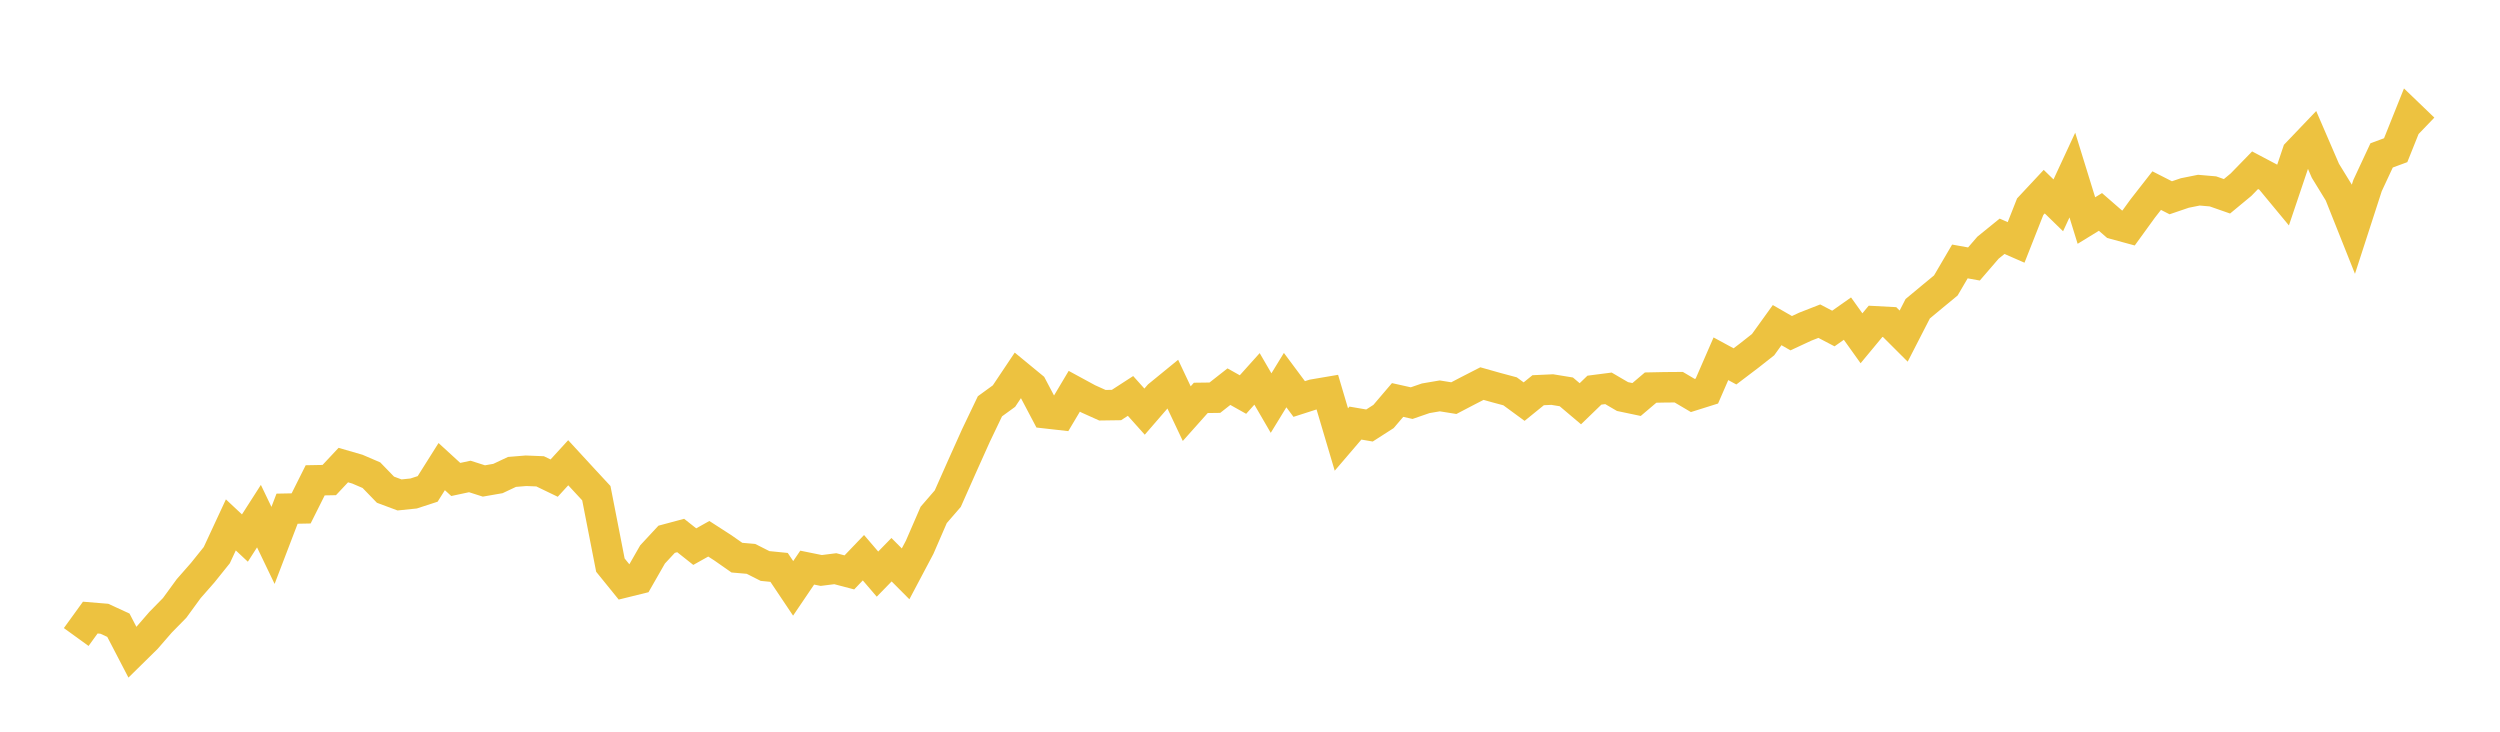 <svg width="164" height="48" xmlns="http://www.w3.org/2000/svg" xmlns:xlink="http://www.w3.org/1999/xlink"><path fill="none" stroke="rgb(237,194,64)" stroke-width="2" d="M5,41.788L5.922,40.514L6.844,40.59L7.766,41.014L8.689,42.789L9.611,41.882L10.533,40.82L11.455,39.881L12.377,38.617L13.299,37.566L14.222,36.417L15.144,34.433L16.066,35.297L16.988,33.858L17.91,35.779L18.832,33.37L19.754,33.352L20.677,31.509L21.599,31.492L22.521,30.509L23.443,30.776L24.365,31.172L25.287,32.124L26.21,32.468L27.132,32.373L28.054,32.073L28.976,30.609L29.898,31.453L30.82,31.256L31.743,31.551L32.665,31.391L33.587,30.957L34.509,30.882L35.431,30.919L36.353,31.364L37.275,30.356L38.198,31.358L39.12,32.353L40.042,37.071L40.964,38.209L41.886,37.981L42.808,36.37L43.731,35.376L44.653,35.129L45.575,35.859L46.497,35.343L47.419,35.938L48.341,36.582L49.263,36.662L50.186,37.129L51.108,37.221L52.03,38.597L52.952,37.236L53.874,37.423L54.796,37.307L55.719,37.549L56.641,36.586L57.563,37.662L58.485,36.717L59.407,37.644L60.329,35.902L61.251,33.778L62.174,32.711L63.096,30.633L64.018,28.58L64.94,26.653L65.862,25.983L66.784,24.604L67.707,25.364L68.629,27.112L69.551,27.216L70.473,25.667L71.395,26.168L72.317,26.583L73.24,26.57L74.162,25.973L75.084,27.003L76.006,25.938L76.928,25.185L77.85,27.135L78.772,26.101L79.695,26.089L80.617,25.365L81.539,25.882L82.461,24.855L83.383,26.442L84.305,24.935L85.228,26.175L86.15,25.879L87.072,25.722L87.994,28.832L88.916,27.755L89.838,27.913L90.76,27.322L91.683,26.239L92.605,26.445L93.527,26.127L94.449,25.97L95.371,26.118L96.293,25.636L97.216,25.163L98.138,25.423L99.06,25.67L99.982,26.346L100.904,25.598L101.826,25.556L102.749,25.706L103.671,26.486L104.593,25.594L105.515,25.475L106.437,26.014L107.359,26.208L108.281,25.426L109.204,25.407L110.126,25.4L111.048,25.944L111.97,25.654L112.892,23.535L113.814,24.035L114.737,23.335L115.659,22.609L116.581,21.328L117.503,21.858L118.425,21.429L119.347,21.068L120.269,21.551L121.192,20.901L122.114,22.191L123.036,21.079L123.958,21.128L124.88,22.049L125.802,20.253L126.725,19.486L127.647,18.725L128.569,17.151L129.491,17.317L130.413,16.248L131.335,15.5L132.257,15.902L133.18,13.56L134.102,12.573L135.024,13.47L135.946,11.484L136.868,14.468L137.79,13.902L138.713,14.706L139.635,14.957L140.557,13.685L141.479,12.504L142.401,12.974L143.323,12.66L144.246,12.475L145.168,12.555L146.09,12.877L147.012,12.114L147.934,11.167L148.856,11.654L149.778,12.768L150.701,10.03L151.623,9.065L152.545,11.201L153.467,12.704L154.389,15.018L155.311,12.173L156.234,10.194L157.156,9.853L158.078,7.551L159,8.437"></path></svg>